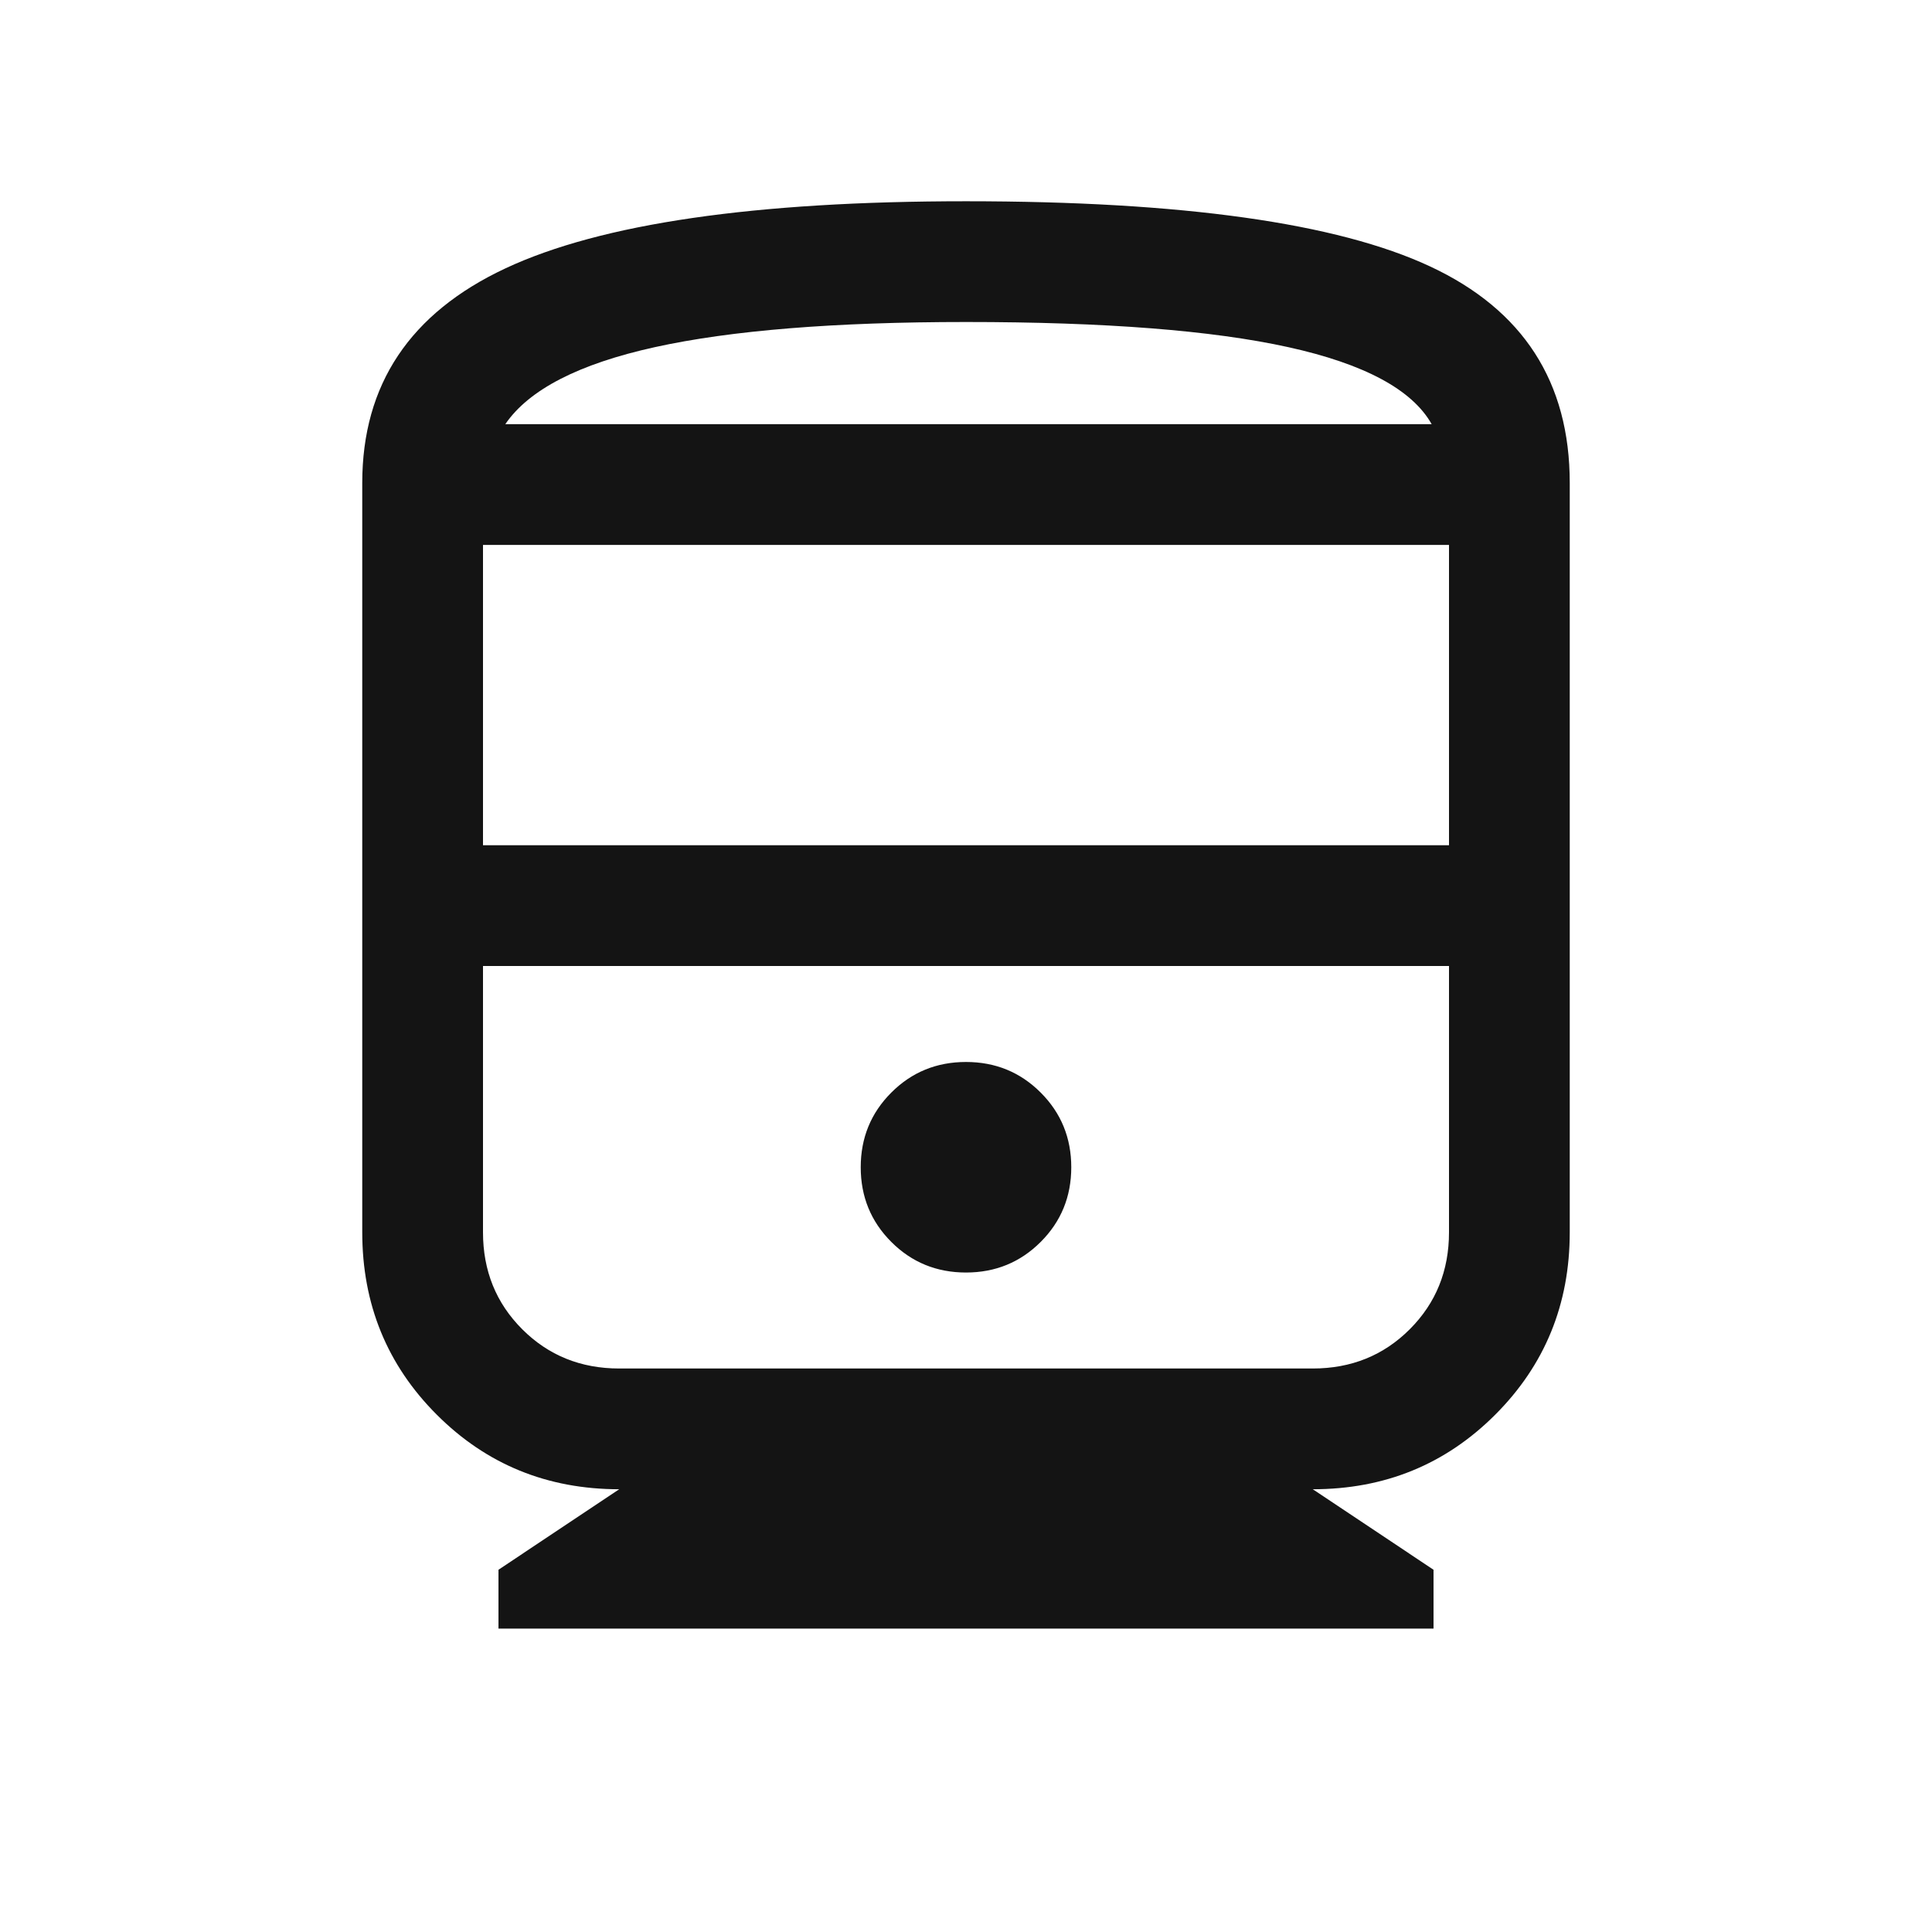 <svg xmlns="http://www.w3.org/2000/svg" height="24px" viewBox="0 -960 960 960" width="24px" fill="#141414"><path d="M247.69-150.77V-180l60-40q-53.61 0-90.65-37.04Q180-294.08 180-347.69V-720q0-73.38 71.23-106.69T480-860q161.23 0 230.61 32.39Q780-795.23 780-720v372.31q0 53.61-37.04 90.65Q705.92-220 652.31-220l60 40v29.23H247.69ZM240-540h480v-149.23H240V-540Zm412.31 60H240h480-67.69ZM480-327.69q21.92 0 37.11-15.2 15.2-15.19 15.2-37.11t-15.2-37.11q-15.19-15.2-37.11-15.2t-37.11 15.2q-15.2 15.19-15.2 37.11t15.2 37.11q15.19 15.2 37.11 15.2ZM307.69-280h344.62q28.69 0 48.19-19.5Q720-319 720-347.69V-480H240v132.31q0 28.69 19.5 48.19Q279-280 307.69-280ZM480-800q-97.92 0-154.62 12.5-56.69 12.5-74.3 38.27h460.31Q696.85-775 640.15-787.5 583.46-800 480-800Zm0 50.77h231.39-460.31H480Z"></path></svg>